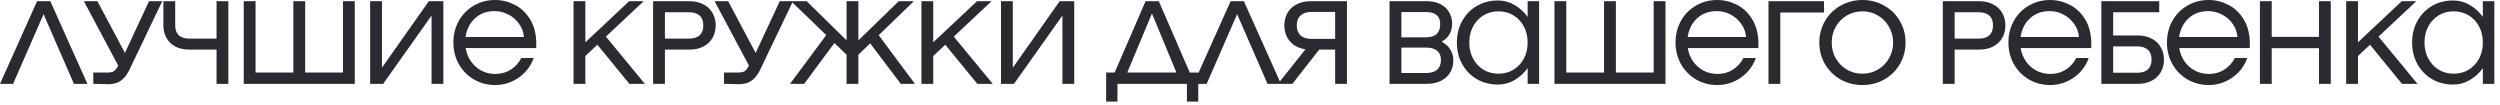 <?xml version="1.0" encoding="UTF-8"?> <svg xmlns="http://www.w3.org/2000/svg" width="381" height="16" viewBox="0 0 381 16" fill="none"><path d="M7.668 0.18L13.32 12.78H11.268L6.642 2.16L1.998 12.78H-7.92183e-06L5.652 0.18H7.668ZM22.712 0.18H24.728L19.688 10.71C19.328 11.43 18.896 11.964 18.392 12.312C17.9 12.66 17.264 12.834 16.484 12.834L15.08 12.798L14.216 12.78V11.052H16.358C16.814 11.052 17.144 10.986 17.348 10.854C17.564 10.722 17.786 10.434 18.014 9.99L12.776 0.18H14.846L19.04 8.064L22.712 0.18ZM33.001 0.18H34.8V12.78H33.001V7.56H28.86C28.032 7.56 27.319 7.404 26.718 7.092C26.131 6.768 25.68 6.33 25.369 5.778C25.056 5.214 24.901 4.578 24.901 3.87V0.18H26.701V3.87C26.701 4.53 26.887 5.034 27.259 5.382C27.631 5.718 28.183 5.886 28.915 5.886H33.001V0.18ZM52.268 11.052V0.18H54.068V12.78H37.148V0.18H38.948V11.052H44.708V0.18H46.508V11.052H52.268ZM58.39 12.78H56.41V0.18H58.21V10.314L65.356 0.18H67.57V12.78H65.77V2.376L58.39 12.78ZM75.451 2.86102e-05C76.495 2.86102e-05 77.497 0.246 78.457 0.738C79.417 1.218 80.203 1.968 80.815 2.988C81.427 3.996 81.733 5.244 81.733 6.732C81.733 6.996 81.727 7.194 81.715 7.326H70.969C71.089 8.082 71.359 8.76 71.779 9.36C72.199 9.96 72.727 10.428 73.363 10.764C74.011 11.1 74.713 11.268 75.469 11.268C76.369 11.268 77.155 11.052 77.827 10.62C78.511 10.188 79.051 9.594 79.447 8.838H81.337C81.049 9.666 80.605 10.392 80.005 11.016C79.417 11.628 78.727 12.108 77.935 12.456C77.155 12.792 76.333 12.96 75.469 12.96C74.293 12.96 73.213 12.678 72.229 12.114C71.257 11.538 70.489 10.758 69.925 9.774C69.373 8.778 69.097 7.68 69.097 6.48C69.097 5.28 69.367 4.188 69.907 3.204C70.459 2.208 71.221 1.428 72.193 0.864C73.165 0.288 74.251 2.86102e-05 75.451 2.86102e-05ZM75.397 1.692C74.185 1.692 73.183 2.058 72.391 2.79C71.599 3.522 71.119 4.47 70.951 5.634H79.843C79.783 4.878 79.531 4.2 79.087 3.6C78.655 3 78.109 2.532 77.449 2.196C76.789 1.86 76.105 1.692 75.397 1.692ZM98.28 12.78H95.922L91.044 6.822L89.208 8.532V12.78H87.408V0.18H89.208V6.444L95.886 0.18H98.1L92.34 5.58L98.28 12.78ZM105.041 0.18C105.881 0.18 106.601 0.342 107.201 0.666C107.813 0.978 108.275 1.416 108.587 1.98C108.911 2.532 109.073 3.162 109.073 3.87C109.073 4.578 108.911 5.214 108.587 5.778C108.275 6.33 107.813 6.768 107.201 7.092C106.601 7.404 105.881 7.56 105.041 7.56H101.333V12.78H99.533V0.18H105.041ZM104.987 5.886C105.707 5.886 106.253 5.718 106.625 5.382C106.997 5.034 107.183 4.53 107.183 3.87C107.183 3.21 106.997 2.712 106.625 2.376C106.253 2.04 105.707 1.872 104.987 1.872H101.333V5.886H104.987ZM118.836 0.18H120.852L115.812 10.71C115.452 11.43 115.02 11.964 114.516 12.312C114.024 12.66 113.388 12.834 112.608 12.834L111.204 12.798L110.34 12.78V11.052H112.482C112.938 11.052 113.268 10.986 113.472 10.854C113.688 10.722 113.91 10.434 114.138 9.99L108.9 0.18H110.97L115.164 8.064L118.836 0.18ZM139.439 12.78H137.279L132.617 6.606L130.817 8.334V12.78H129.017V8.334L127.163 6.552L122.555 12.78H120.395L125.921 5.346L120.557 0.18H122.933L129.017 6.138V0.18H130.817V6.156L136.973 0.18H139.277L133.913 5.364L139.439 12.78ZM151.299 12.78H148.941L144.063 6.822L142.227 8.532V12.78H140.427V0.18H142.227V6.444L148.905 0.18H151.119L145.359 5.58L151.299 12.78ZM154.532 12.78H152.552V0.18H154.352V10.314L161.498 0.18H163.712V12.78H161.912V2.376L154.532 12.78ZM176.602 0.18L181.318 11.052H182.614V15.48H180.886V12.78H170.302V15.48H168.574V11.052H169.87L174.586 0.18H176.602ZM175.558 2.052L171.796 11.052H179.284L175.558 2.052ZM189.566 0.18L195.218 12.78H193.166L188.54 2.16L183.896 12.78H181.898L187.55 0.18H189.566ZM205.276 12.78H203.476V7.56H201.046L196.96 12.78H194.764L198.958 7.506C197.938 7.362 197.146 6.96 196.582 6.3C196.018 5.628 195.736 4.818 195.736 3.87C195.736 3.162 195.892 2.532 196.204 1.98C196.528 1.416 196.99 0.978 197.59 0.666C198.202 0.342 198.928 0.18 199.768 0.18H205.276V12.78ZM203.476 5.922V1.818H199.876C199.156 1.818 198.598 1.998 198.202 2.358C197.818 2.706 197.626 3.21 197.626 3.87C197.626 4.53 197.818 5.04 198.202 5.4C198.598 5.748 199.156 5.922 199.876 5.922H203.476ZM219.707 6.354C220.295 6.666 220.739 7.068 221.039 7.56C221.339 8.04 221.489 8.592 221.489 9.216C221.489 9.9 221.327 10.512 221.003 11.052C220.691 11.58 220.229 12 219.617 12.312C219.005 12.624 218.273 12.78 217.421 12.78H211.769V0.18H217.403C218.219 0.18 218.921 0.33 219.509 0.63C220.097 0.93 220.541 1.338 220.841 1.854C221.153 2.37 221.309 2.952 221.309 3.6C221.309 4.2 221.177 4.734 220.913 5.202C220.649 5.67 220.247 6.054 219.707 6.354ZM217.313 5.688C218.033 5.688 218.573 5.52 218.933 5.184C219.305 4.836 219.491 4.338 219.491 3.69C219.491 2.454 218.765 1.836 217.313 1.836H213.569V5.688H217.313ZM217.331 11.124C218.075 11.124 218.639 10.956 219.023 10.62C219.407 10.284 219.599 9.792 219.599 9.144C219.599 8.52 219.407 8.052 219.023 7.74C218.639 7.416 218.075 7.254 217.331 7.254H213.569V11.124H217.331ZM232.812 0.18H234.558V12.78H232.812V10.386C232.272 11.142 231.606 11.748 230.814 12.204C230.034 12.66 229.194 12.888 228.294 12.888C227.094 12.888 226.02 12.612 225.072 12.06C224.124 11.508 223.38 10.746 222.84 9.774C222.3 8.802 222.03 7.704 222.03 6.48C222.03 5.256 222.3 4.158 222.84 3.186C223.38 2.214 224.124 1.452 225.072 0.9C226.02 0.348 227.094 0.072 228.294 0.072C229.194 0.072 230.034 0.3 230.814 0.756C231.606 1.212 232.272 1.818 232.812 2.574V0.18ZM228.366 11.232C229.218 11.232 229.98 11.028 230.652 10.62C231.324 10.212 231.852 9.648 232.236 8.928C232.62 8.208 232.812 7.392 232.812 6.48C232.812 5.568 232.62 4.752 232.236 4.032C231.852 3.312 231.324 2.748 230.652 2.34C229.98 1.932 229.218 1.728 228.366 1.728C227.514 1.728 226.752 1.932 226.08 2.34C225.408 2.748 224.88 3.312 224.496 4.032C224.112 4.752 223.92 5.568 223.92 6.48C223.92 7.392 224.112 8.208 224.496 8.928C224.88 9.648 225.408 10.212 226.08 10.62C226.752 11.028 227.514 11.232 228.366 11.232ZM252.019 11.052V0.18H253.819V12.78H236.899V0.18H238.699V11.052H244.459V0.18H246.259V11.052H252.019ZM261.705 2.86102e-05C262.749 2.86102e-05 263.751 0.246 264.711 0.738C265.671 1.218 266.457 1.968 267.069 2.988C267.681 3.996 267.987 5.244 267.987 6.732C267.987 6.996 267.981 7.194 267.969 7.326H257.223C257.343 8.082 257.613 8.76 258.033 9.36C258.453 9.96 258.981 10.428 259.617 10.764C260.265 11.1 260.967 11.268 261.723 11.268C262.623 11.268 263.409 11.052 264.081 10.62C264.765 10.188 265.305 9.594 265.701 8.838H267.591C267.303 9.666 266.859 10.392 266.259 11.016C265.671 11.628 264.981 12.108 264.189 12.456C263.409 12.792 262.587 12.96 261.723 12.96C260.547 12.96 259.467 12.678 258.483 12.114C257.511 11.538 256.743 10.758 256.179 9.774C255.627 8.778 255.351 7.68 255.351 6.48C255.351 5.28 255.621 4.188 256.161 3.204C256.713 2.208 257.475 1.428 258.447 0.864C259.419 0.288 260.505 2.86102e-05 261.705 2.86102e-05ZM261.651 1.692C260.439 1.692 259.437 2.058 258.645 2.79C257.853 3.522 257.373 4.47 257.205 5.634H266.097C266.037 4.878 265.785 4.2 265.341 3.6C264.909 3 264.363 2.532 263.703 2.196C263.043 1.86 262.359 1.692 261.651 1.692ZM277.977 0.18V1.908H271.317V12.78H269.517V0.18H277.977ZM283.834 12.96C282.622 12.96 281.512 12.678 280.504 12.114C279.496 11.538 278.704 10.758 278.128 9.774C277.552 8.778 277.264 7.68 277.264 6.48C277.264 5.28 277.552 4.188 278.128 3.204C278.704 2.208 279.496 1.428 280.504 0.864C281.512 0.288 282.622 2.86102e-05 283.834 2.86102e-05C285.046 2.86102e-05 286.156 0.288 287.164 0.864C288.172 1.428 288.964 2.208 289.54 3.204C290.116 4.188 290.404 5.28 290.404 6.48C290.404 7.68 290.116 8.778 289.54 9.774C288.964 10.758 288.172 11.538 287.164 12.114C286.156 12.678 285.046 12.96 283.834 12.96ZM283.834 11.232C284.698 11.232 285.484 11.022 286.192 10.602C286.912 10.182 287.476 9.612 287.884 8.892C288.304 8.16 288.514 7.356 288.514 6.48C288.514 5.604 288.304 4.806 287.884 4.086C287.476 3.354 286.912 2.778 286.192 2.358C285.484 1.938 284.698 1.728 283.834 1.728C282.97 1.728 282.178 1.938 281.458 2.358C280.75 2.778 280.186 3.354 279.766 4.086C279.358 4.806 279.154 5.604 279.154 6.48C279.154 7.356 279.358 8.16 279.766 8.892C280.186 9.612 280.75 10.182 281.458 10.602C282.178 11.022 282.97 11.232 283.834 11.232ZM301.593 0.18C302.433 0.18 303.153 0.342 303.753 0.666C304.365 0.978 304.827 1.416 305.139 1.98C305.463 2.532 305.625 3.162 305.625 3.87C305.625 4.578 305.463 5.214 305.139 5.778C304.827 6.33 304.365 6.768 303.753 7.092C303.153 7.404 302.433 7.56 301.593 7.56H297.885V12.78H296.085V0.18H301.593ZM301.539 5.886C302.259 5.886 302.805 5.718 303.177 5.382C303.549 5.034 303.735 4.53 303.735 3.87C303.735 3.21 303.549 2.712 303.177 2.376C302.805 2.04 302.259 1.872 301.539 1.872H297.885V5.886H301.539ZM312.436 2.86102e-05C313.48 2.86102e-05 314.482 0.246 315.442 0.738C316.402 1.218 317.188 1.968 317.8 2.988C318.412 3.996 318.718 5.244 318.718 6.732C318.718 6.996 318.712 7.194 318.7 7.326H307.954C308.074 8.082 308.344 8.76 308.764 9.36C309.184 9.96 309.712 10.428 310.348 10.764C310.996 11.1 311.698 11.268 312.454 11.268C313.354 11.268 314.14 11.052 314.812 10.62C315.496 10.188 316.036 9.594 316.432 8.838H318.322C318.034 9.666 317.59 10.392 316.99 11.016C316.402 11.628 315.712 12.108 314.92 12.456C314.14 12.792 313.318 12.96 312.454 12.96C311.278 12.96 310.198 12.678 309.214 12.114C308.242 11.538 307.474 10.758 306.91 9.774C306.358 8.778 306.082 7.68 306.082 6.48C306.082 5.28 306.352 4.188 306.892 3.204C307.444 2.208 308.206 1.428 309.178 0.864C310.15 0.288 311.236 2.86102e-05 312.436 2.86102e-05ZM312.382 1.692C311.17 1.692 310.168 2.058 309.376 2.79C308.584 3.522 308.104 4.47 307.936 5.634H316.828C316.768 4.878 316.516 4.2 316.072 3.6C315.64 3 315.094 2.532 314.434 2.196C313.774 1.86 313.09 1.692 312.382 1.692ZM325.755 5.4C326.595 5.4 327.315 5.562 327.915 5.886C328.527 6.198 328.989 6.636 329.301 7.2C329.625 7.752 329.787 8.382 329.787 9.09C329.787 9.798 329.625 10.434 329.301 10.998C328.989 11.55 328.527 11.988 327.915 12.312C327.315 12.624 326.595 12.78 325.755 12.78H320.247V0.18H329.067V1.872H322.047V5.4H325.755ZM325.701 11.088C326.421 11.088 326.967 10.92 327.339 10.584C327.711 10.236 327.897 9.732 327.897 9.072C327.897 8.412 327.711 7.914 327.339 7.578C326.967 7.242 326.421 7.074 325.701 7.074H322.047V11.088H325.701ZM336.598 2.86102e-05C337.642 2.86102e-05 338.644 0.246 339.604 0.738C340.564 1.218 341.35 1.968 341.962 2.988C342.574 3.996 342.88 5.244 342.88 6.732C342.88 6.996 342.874 7.194 342.862 7.326H332.116C332.236 8.082 332.506 8.76 332.926 9.36C333.346 9.96 333.874 10.428 334.51 10.764C335.158 11.1 335.86 11.268 336.616 11.268C337.516 11.268 338.302 11.052 338.974 10.62C339.658 10.188 340.198 9.594 340.594 8.838H342.484C342.196 9.666 341.752 10.392 341.152 11.016C340.564 11.628 339.874 12.108 339.082 12.456C338.302 12.792 337.48 12.96 336.616 12.96C335.44 12.96 334.36 12.678 333.376 12.114C332.404 11.538 331.636 10.758 331.072 9.774C330.52 8.778 330.244 7.68 330.244 6.48C330.244 5.28 330.514 4.188 331.054 3.204C331.606 2.208 332.368 1.428 333.34 0.864C334.312 0.288 335.398 2.86102e-05 336.598 2.86102e-05ZM336.544 1.692C335.332 1.692 334.33 2.058 333.538 2.79C332.746 3.522 332.266 4.47 332.098 5.634H340.99C340.93 4.878 340.678 4.2 340.234 3.6C339.802 3 339.256 2.532 338.596 2.196C337.936 1.86 337.252 1.692 336.544 1.692ZM353.41 5.616V0.18H355.21V12.78H353.41V7.344H346.21V12.78H344.41V0.18H346.21V5.616H353.41ZM368.427 12.78H366.069L361.191 6.822L359.355 8.532V12.78H357.555V0.18H359.355V6.444L366.033 0.18H368.247L362.487 5.58L368.427 12.78ZM378.387 0.18H380.133V12.78H378.387V10.386C377.847 11.142 377.181 11.748 376.389 12.204C375.609 12.66 374.769 12.888 373.869 12.888C372.669 12.888 371.595 12.612 370.647 12.06C369.699 11.508 368.955 10.746 368.415 9.774C367.875 8.802 367.605 7.704 367.605 6.48C367.605 5.256 367.875 4.158 368.415 3.186C368.955 2.214 369.699 1.452 370.647 0.9C371.595 0.348 372.669 0.072 373.869 0.072C374.769 0.072 375.609 0.3 376.389 0.756C377.181 1.212 377.847 1.818 378.387 2.574V0.18ZM373.941 11.232C374.793 11.232 375.555 11.028 376.227 10.62C376.899 10.212 377.427 9.648 377.811 8.928C378.195 8.208 378.387 7.392 378.387 6.48C378.387 5.568 378.195 4.752 377.811 4.032C377.427 3.312 376.899 2.748 376.227 2.34C375.555 1.932 374.793 1.728 373.941 1.728C373.089 1.728 372.327 1.932 371.655 2.34C370.983 2.748 370.455 3.312 370.071 4.032C369.687 4.752 369.495 5.568 369.495 6.48C369.495 7.392 369.687 8.208 370.071 8.928C370.455 9.648 370.983 10.212 371.655 10.62C372.327 11.028 373.089 11.232 373.941 11.232Z" fill="#292B31"></path></svg> 